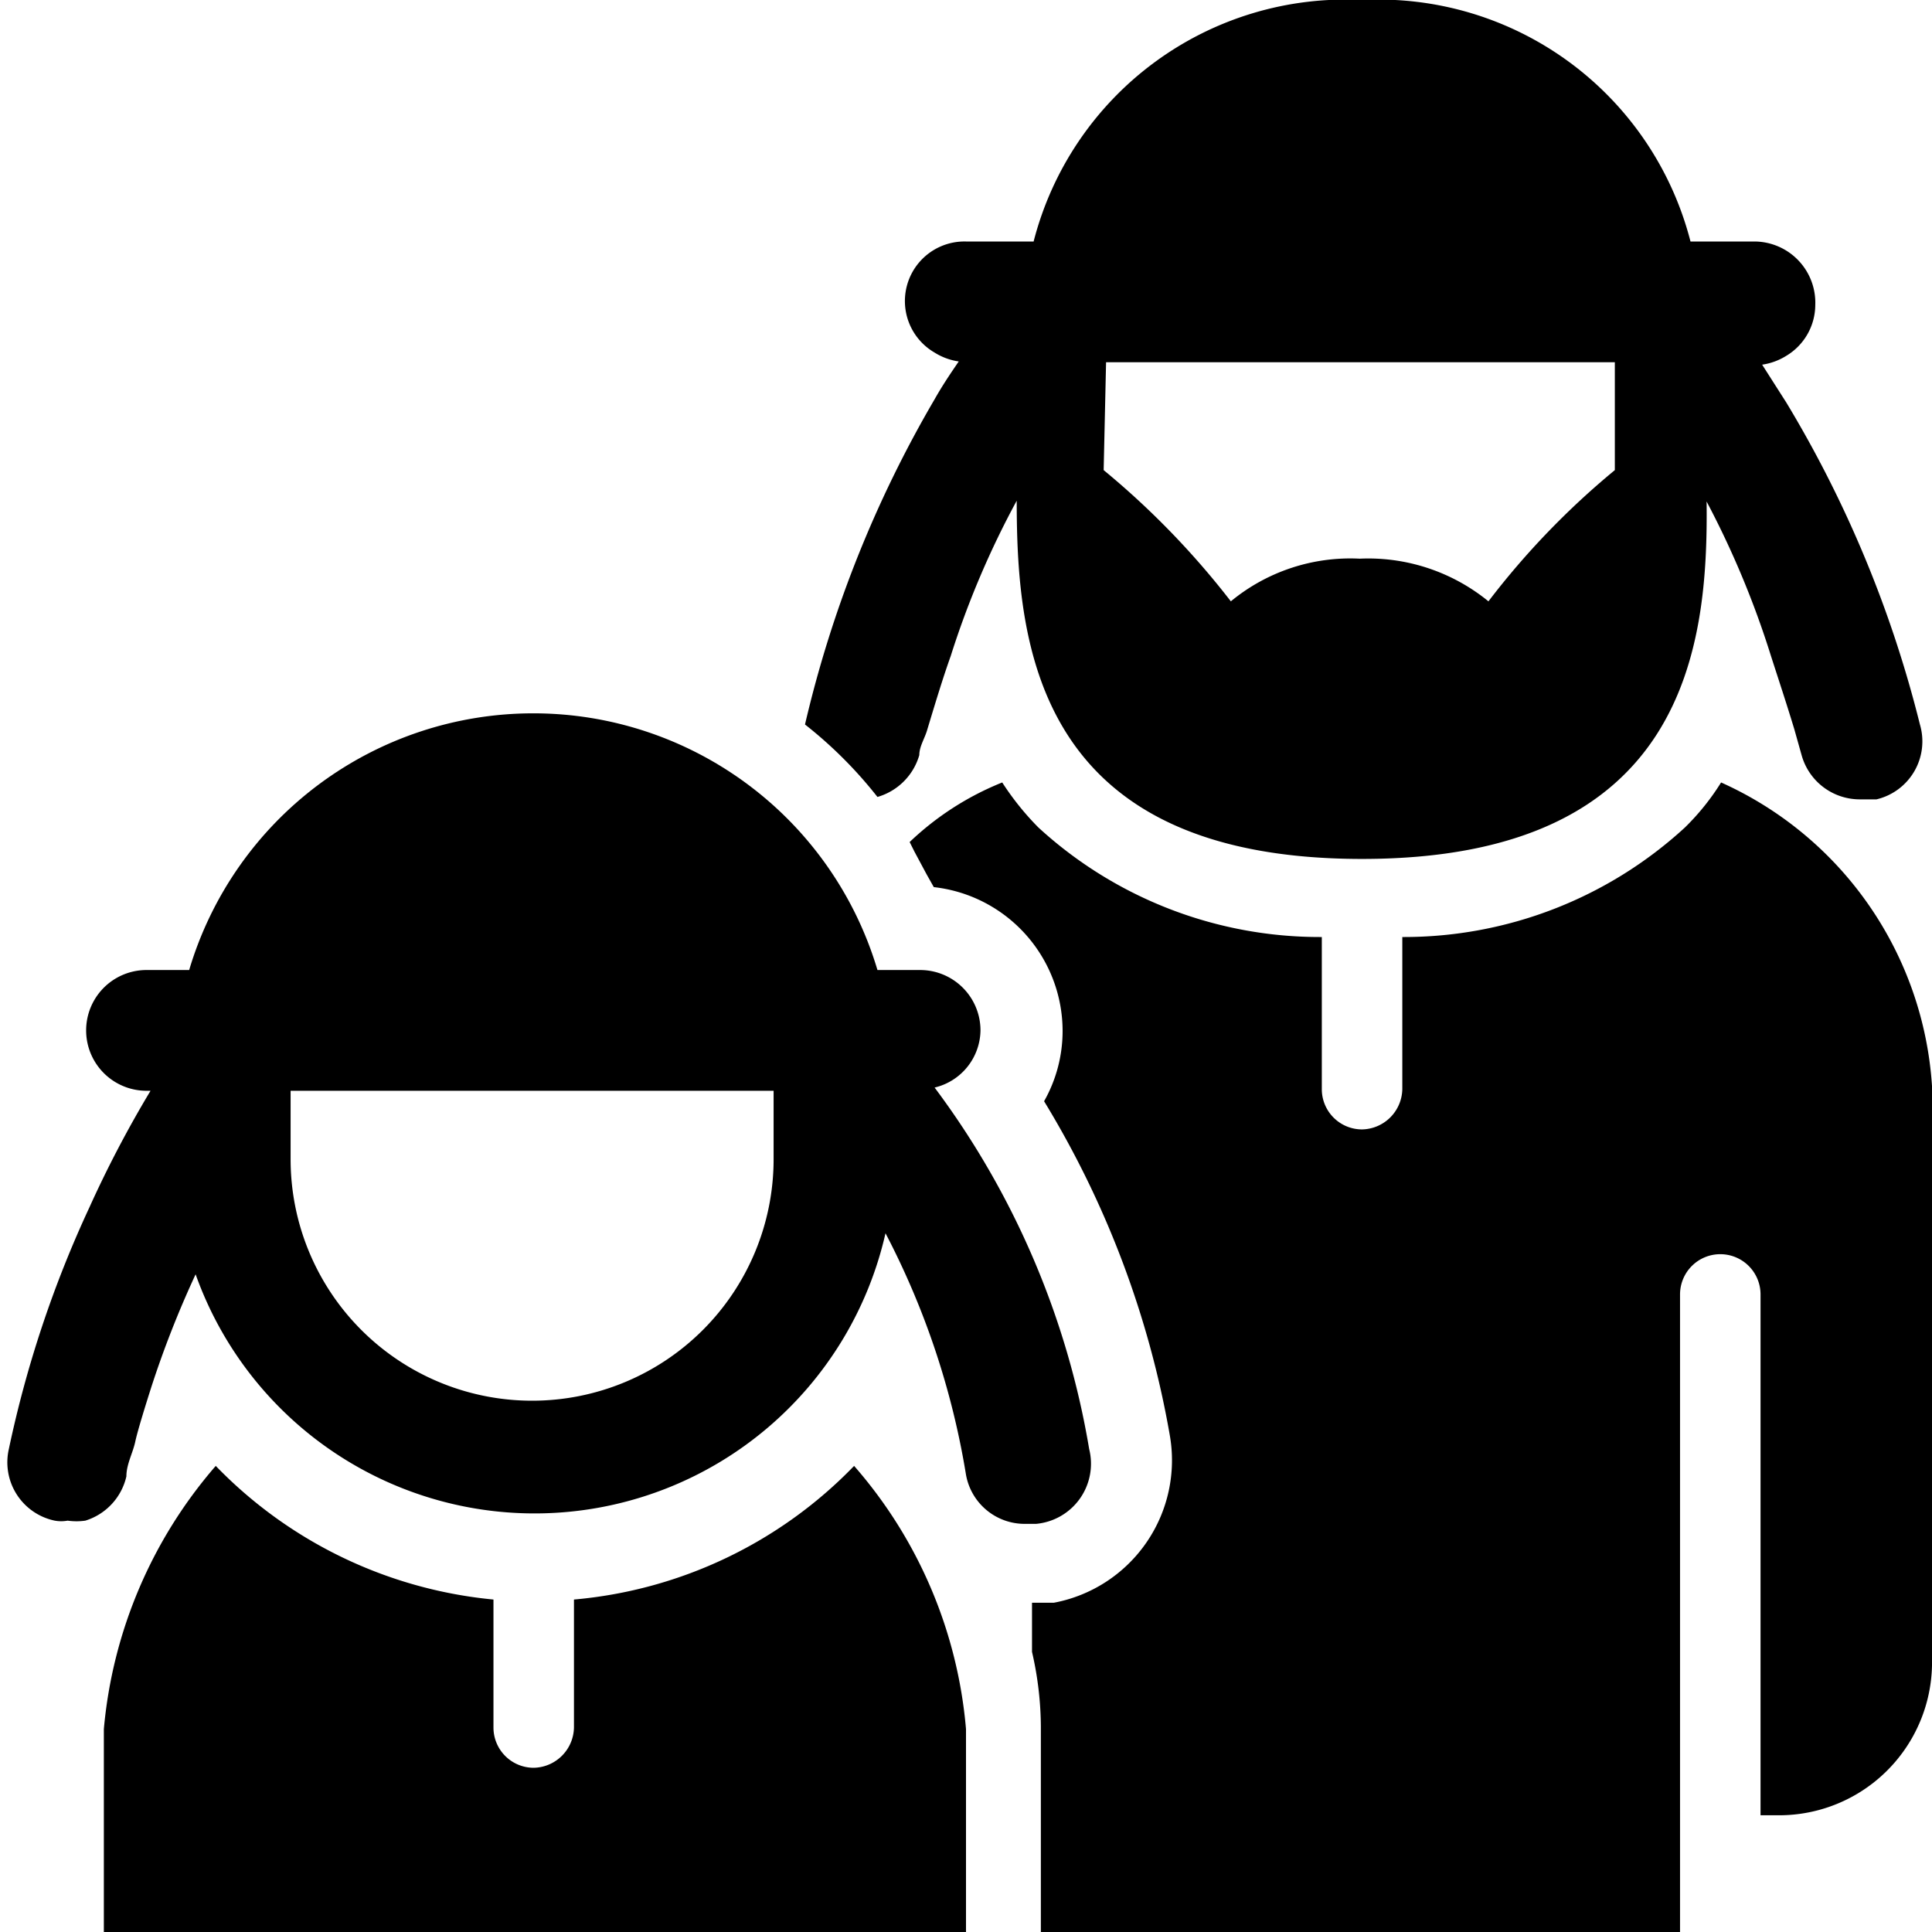 <svg xmlns="http://www.w3.org/2000/svg" viewBox="0 0 24 24"><g><path d="M21.38 9.72a3 3 0 0 1 -0.45 0.56 5.16 5.16 0 0 1 -3.51 1.36v1.89a0.51 0.51 0 0 1 -0.5 0.5 0.5 0.5 0 0 1 -0.5 -0.5v-1.89a5.17 5.17 0 0 1 -3.52 -1.36 3.45 3.45 0 0 1 -0.45 -0.56 3.61 3.61 0 0 0 -1.15 0.74l0.06 0.12 0.15 0.28 0.09 0.16a1.8 1.8 0 0 1 1.6 1.79 1.77 1.77 0 0 1 -0.23 0.87 11.87 11.87 0 0 1 1.56 4.14 1.8 1.8 0 0 1 -1.44 2.09l-0.27 0v0.61a4.22 4.22 0 0 1 0.11 0.93V24h7.94v-7.92a0.5 0.5 0 0 1 0.5 -0.5 0.5 0.5 0 0 1 0.5 0.5v6.47h0.23a1.9 1.9 0 0 0 1.9 -1.94v-7.12a4.45 4.45 0 0 0 -2.62 -3.77Z" fill="#000000" stroke-width="1"></path><path d="M10.9 9.9a0.76 0.76 0 0 0 0.52 -0.52c0 -0.11 0.07 -0.21 0.1 -0.32 0.1 -0.33 0.19 -0.63 0.29 -0.91a11 11 0 0 1 0.82 -1.93c0 1.8 0.24 4.45 4.29 4.45S21.22 8 21.2 6.23a11.32 11.32 0 0 1 0.8 1.92c0.09 0.28 0.19 0.58 0.29 0.91l0.09 0.32a0.75 0.75 0 0 0 0.72 0.55l0.21 0a0.74 0.74 0 0 0 0.54 -0.93 14.51 14.51 0 0 0 -1.66 -4l-0.3 -0.47a0.77 0.77 0 0 0 0.3 -0.11 0.74 0.74 0 0 0 0.36 -0.63 0.76 0.76 0 0 0 -0.75 -0.79H21a4 4 0 0 0 -4.08 -3 4 4 0 0 0 -4.08 3H12a0.74 0.74 0 0 0 -0.39 1.38 0.77 0.77 0 0 0 0.3 0.11c-0.11 0.16 -0.21 0.31 -0.3 0.47A14.51 14.51 0 0 0 10 9a5.34 5.34 0 0 1 0.9 0.9Zm2.84 -5.4h6.32v1.34a9.88 9.88 0 0 0 -1.57 1.63 2.36 2.36 0 0 0 -1.6 -0.53 2.33 2.33 0 0 0 -1.6 0.53 10.16 10.16 0 0 0 -1.58 -1.63Z" fill="#000000" stroke-width="1"></path><path d="M7.13 19.87v1.59a0.51 0.51 0 0 1 -0.5 0.5 0.5 0.5 0 0 1 -0.5 -0.5v-1.59a5.53 5.53 0 0 1 -3.45 -1.66 5.77 5.77 0 0 0 -1.39 3.27V24H12v-2.52a5.7 5.7 0 0 0 -1.39 -3.27 5.51 5.51 0 0 1 -3.48 1.66Z" fill="#000000" stroke-width="1"></path><path d="M13.53 18a10.35 10.35 0 0 0 -1.92 -4.49 0.74 0.74 0 0 0 0.57 -0.71 0.75 0.75 0 0 0 -0.75 -0.75h-0.53a4.46 4.46 0 0 0 -8.55 0h-0.53a0.75 0.75 0 0 0 0 1.5h0.05A14 14 0 0 0 1.11 15a13.91 13.91 0 0 0 -1 3 0.74 0.74 0 0 0 0.57 0.89 0.44 0.44 0 0 0 0.16 0 0.78 0.78 0 0 0 0.22 0 0.75 0.75 0 0 0 0.51 -0.55c0 -0.15 0.08 -0.29 0.11 -0.43s0.13 -0.46 0.2 -0.68a12.39 12.39 0 0 1 0.55 -1.4 4.47 4.47 0 0 0 8.57 -0.51 9.92 9.92 0 0 1 1 3 0.74 0.74 0 0 0 0.73 0.61h0.14a0.75 0.75 0 0 0 0.66 -0.93Zm-3.92 -3.6a3 3 0 0 1 -6 0v-0.85h6Z" fill="#000000" stroke-width="1"></path></g></svg>